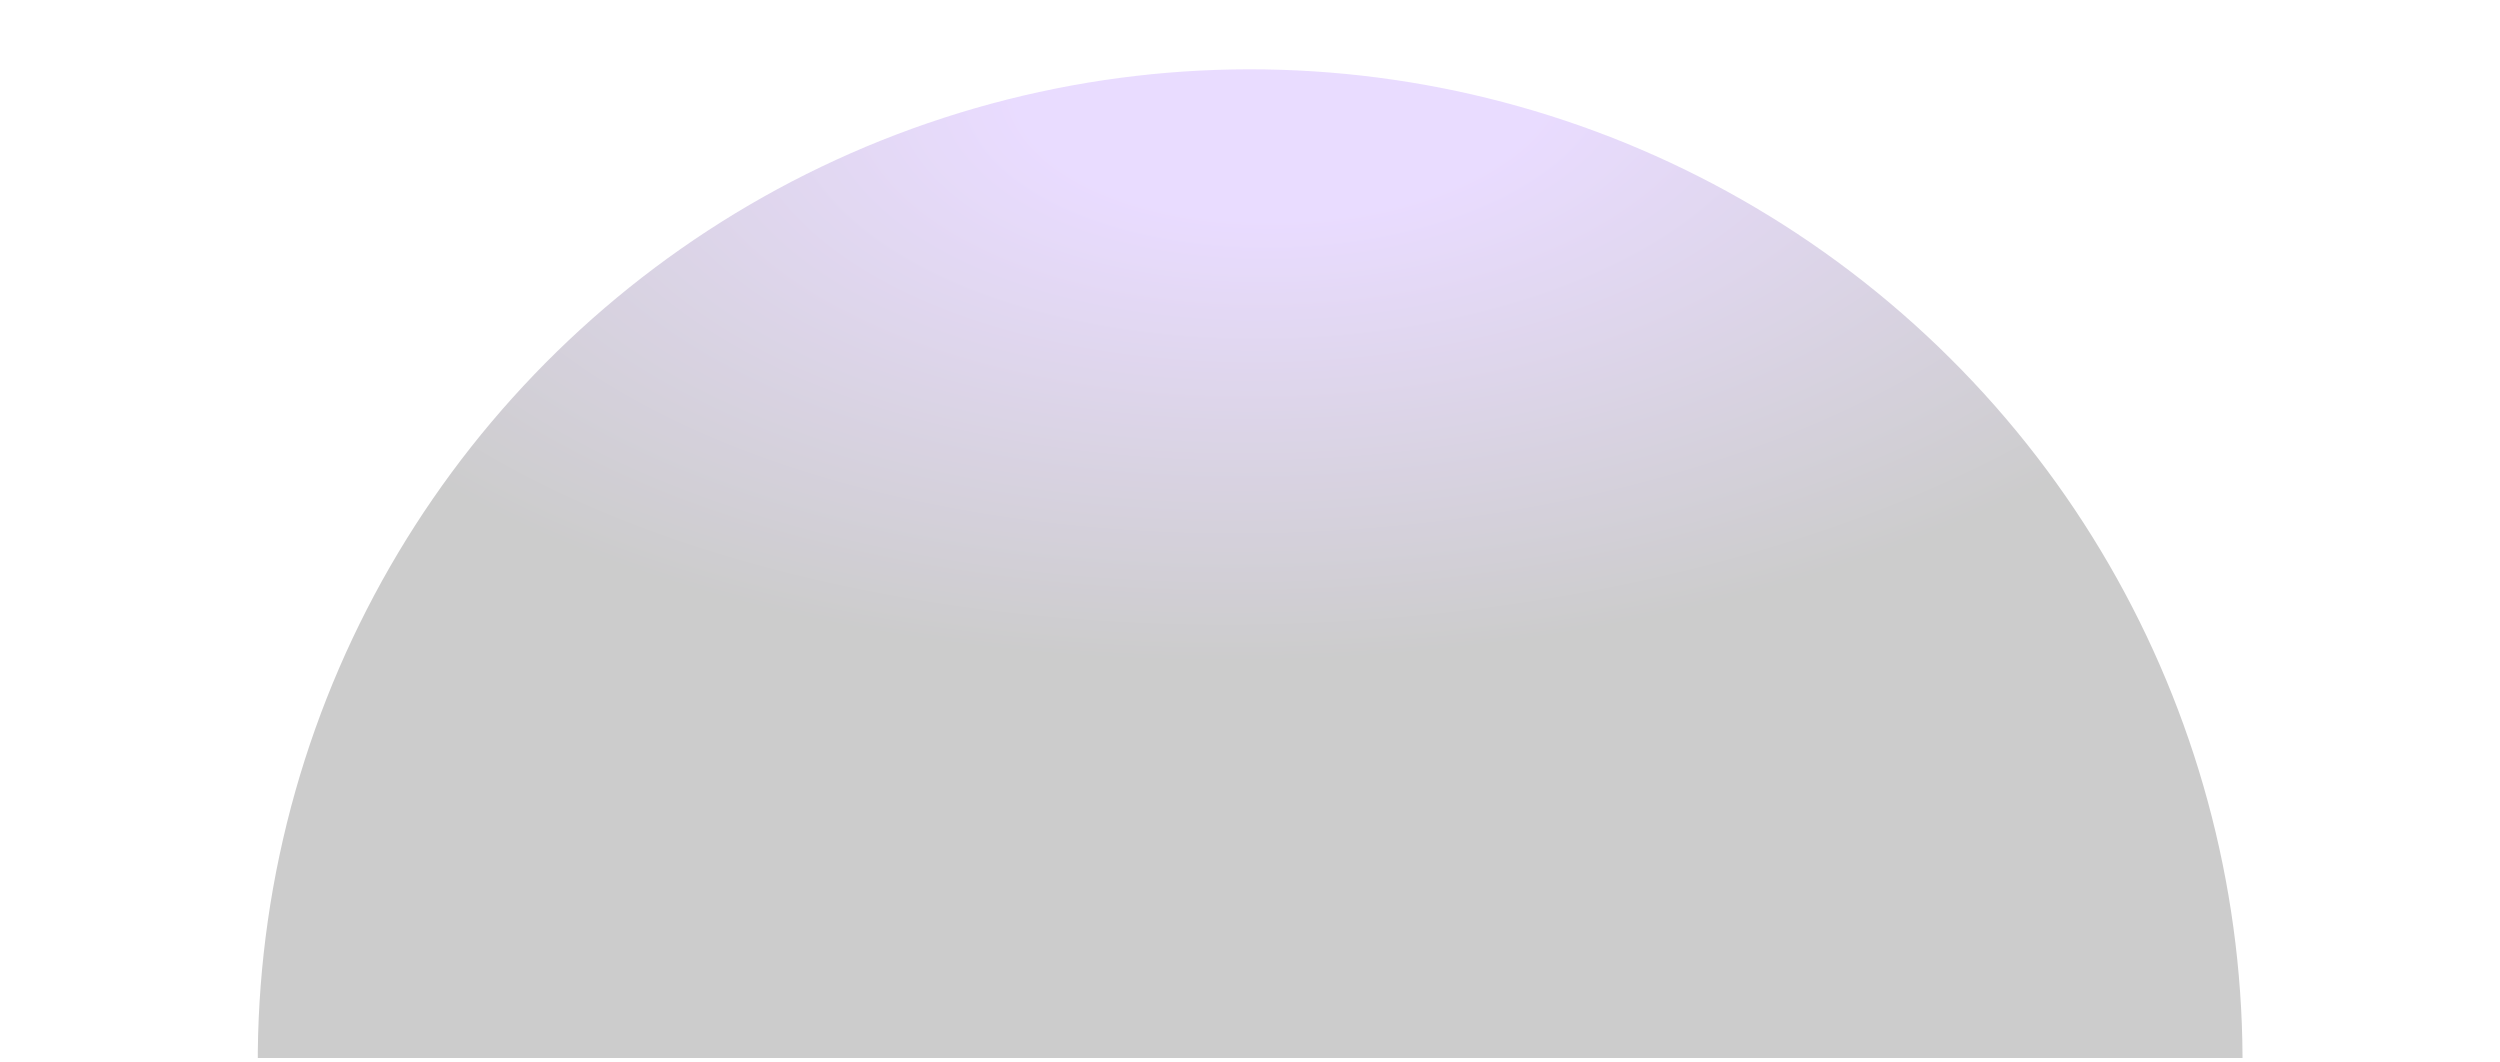 <?xml version="1.0" encoding="utf-8"?>
<svg xmlns="http://www.w3.org/2000/svg" fill="none" height="100%" overflow="visible" preserveAspectRatio="none" style="display: block;" viewBox="0 0 591 251" width="100%">
<g clip-path="url(#clip0_0_292)" id="Frame 12">
<g id="Ellipse Container" opacity="0.4">
<g filter="url(#filter0_i_0_292)" id="Ellipse 967">
<circle cx="295.536" cy="250.084" fill="url(#paint0_radial_0_292)" fill-opacity="0.5" r="234.595" transform="rotate(-48 295.536 250.084)"/>
</g>
</g>
</g>
<defs>
<filter color-interpolation-filters="sRGB" filterUnits="userSpaceOnUse" height="470.097" id="filter0_i_0_292" width="469.193" x="60.94" y="15.487">
<feFlood flood-opacity="0" result="BackgroundImageFix"/>
<feBlend in="SourceGraphic" in2="BackgroundImageFix" mode="normal" result="shape"/>
<feColorMatrix in="SourceAlpha" result="hardAlpha" type="matrix" values="0 0 0 0 0 0 0 0 0 0 0 0 0 0 0 0 0 0 127 0"/>
<feOffset dy="0.904"/>
<feGaussianBlur stdDeviation="7.229"/>
<feComposite in2="hardAlpha" k2="-1" k3="1" operator="arithmetic"/>
<feColorMatrix type="matrix" values="0 0 0 0 0.914 0 0 0 0 0.953 0 0 0 0 1 0 0 0 1 0"/>
<feBlend in2="shape" mode="normal" result="effect1_innerShadow_0_292"/>
</filter>
<radialGradient cx="0" cy="0" gradientTransform="translate(474.018 101.626) rotate(136.247) scale(309.028 586.764)" gradientUnits="userSpaceOnUse" id="paint0_radial_0_292" r="1">
<stop offset="0.107" stop-color="#924EFF"/>
<stop offset="0.446"/>
</radialGradient>
<clipPath id="clip0_0_292">
<rect fill="white" height="250.136" width="590.885"/>
</clipPath>
</defs>
</svg>
